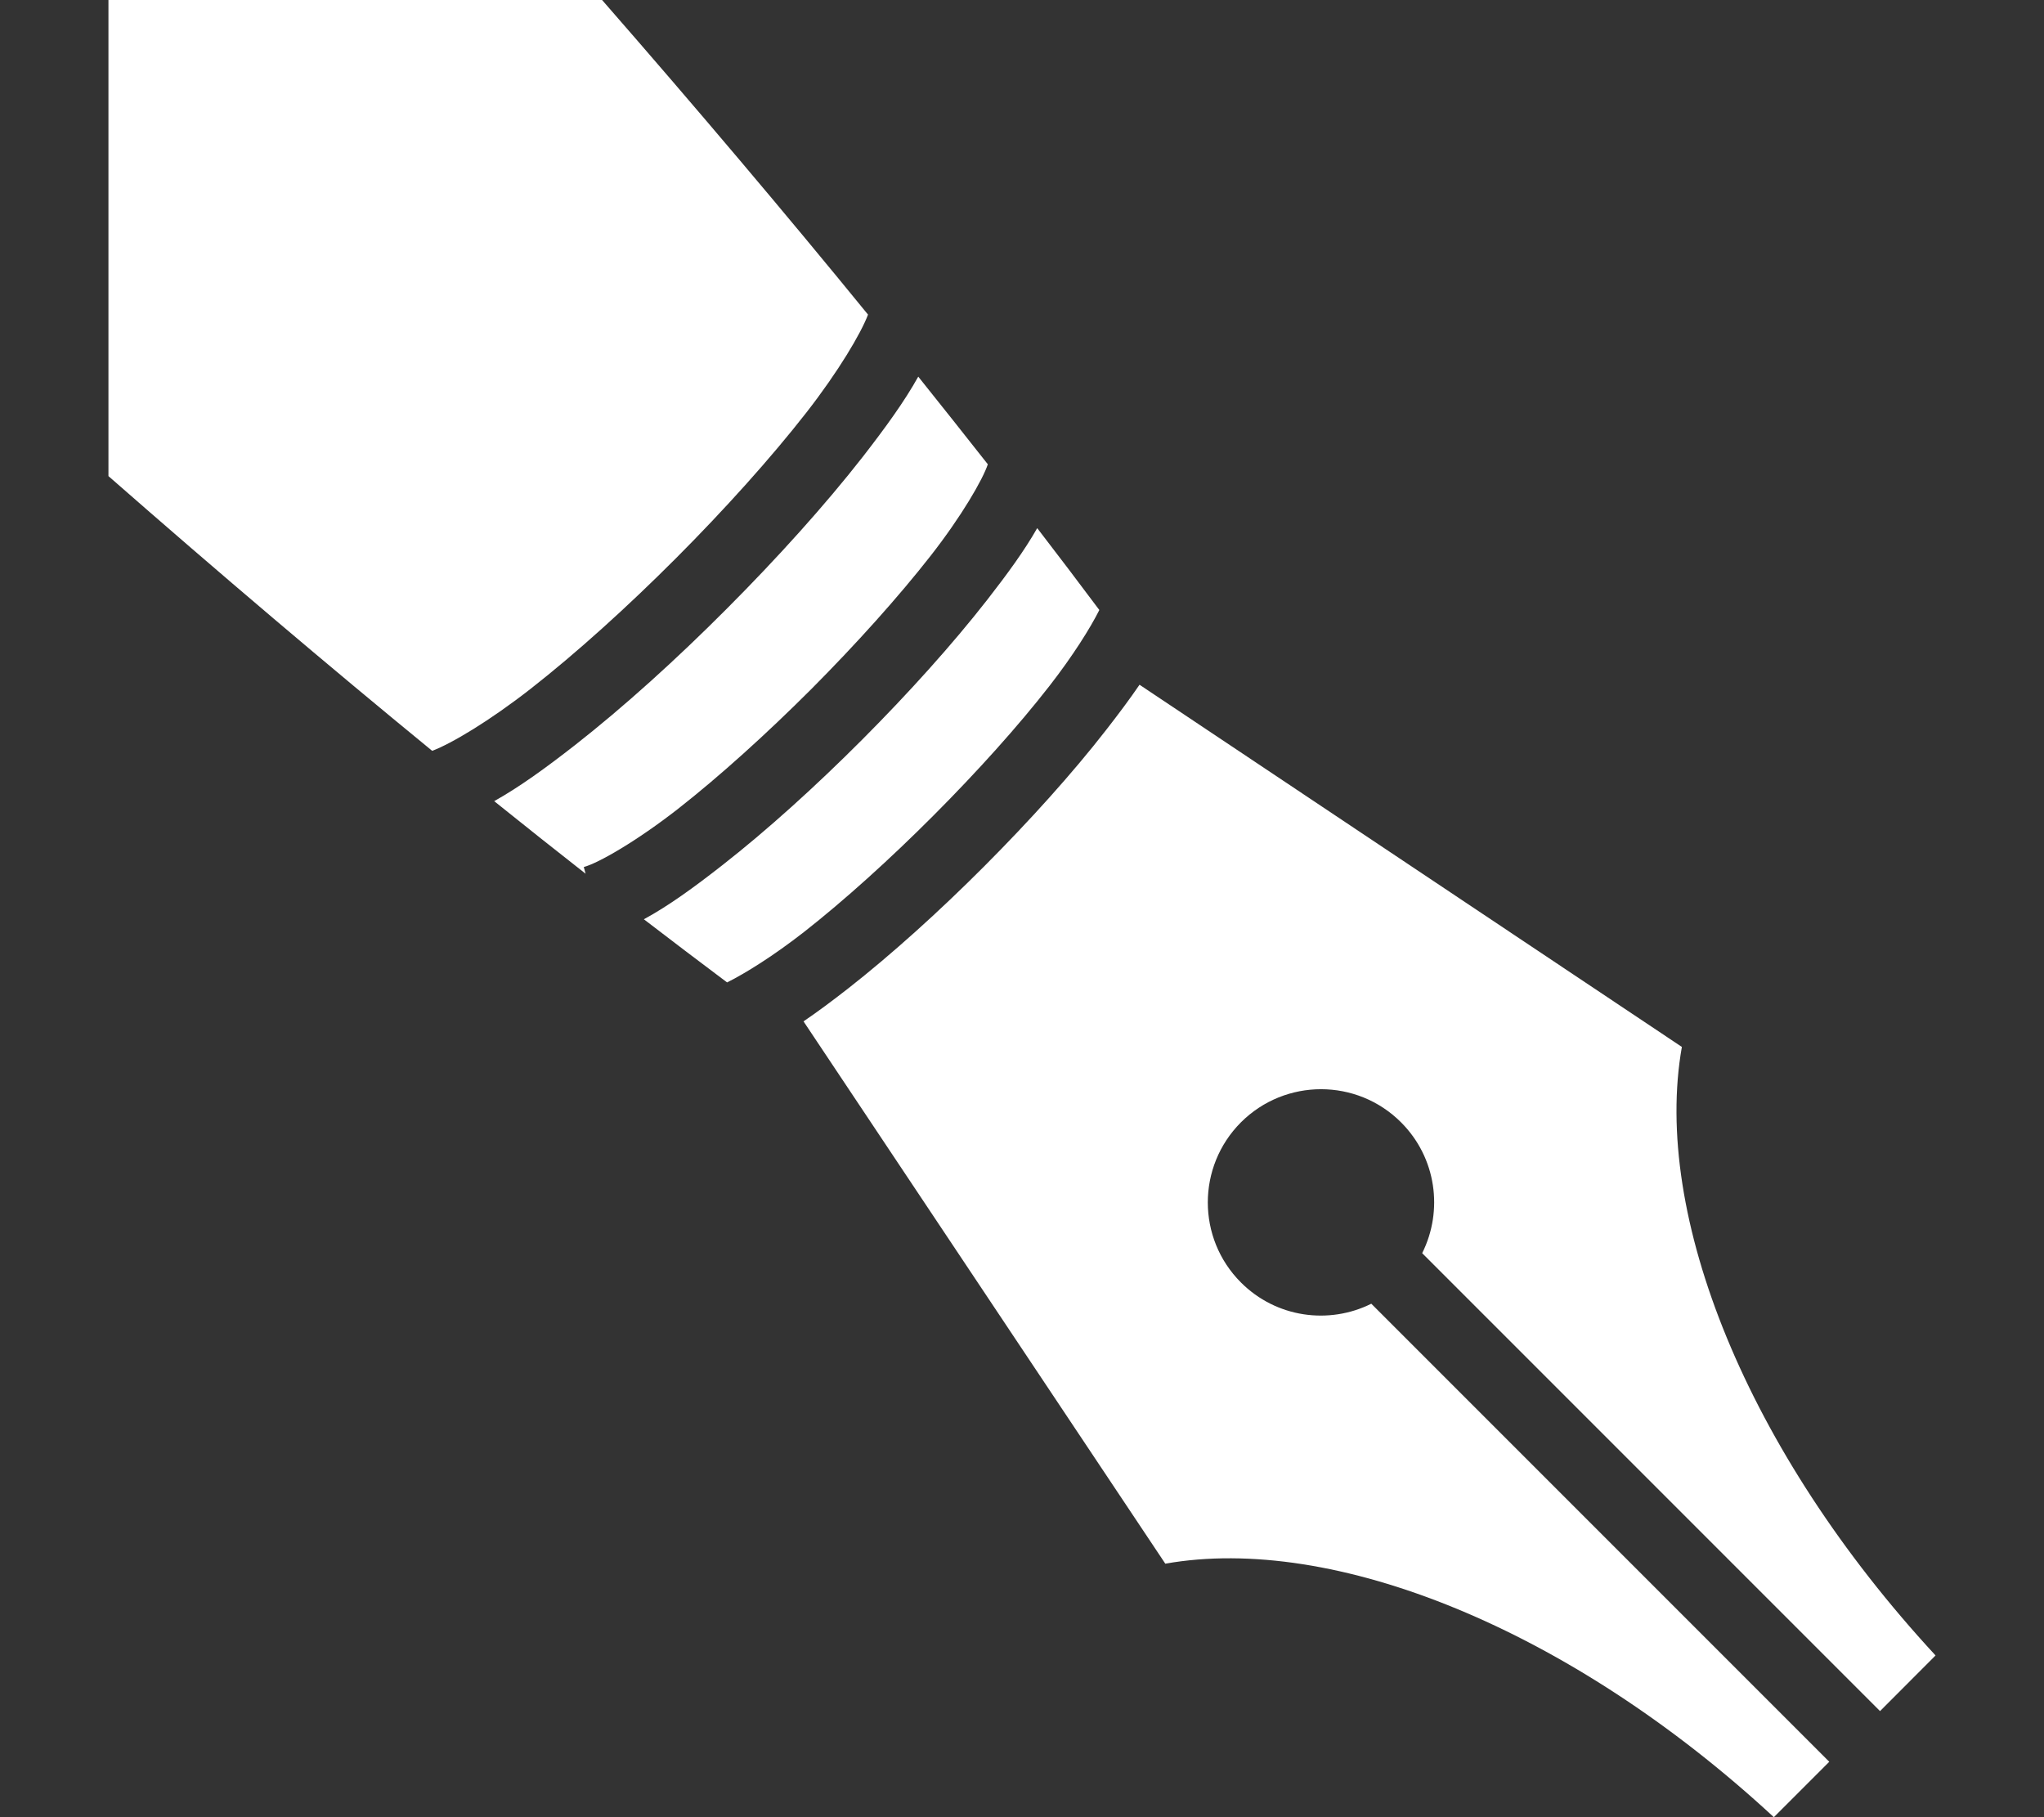 <svg width="18" height="16" viewBox="0 0 18 16" fill="none" xmlns="http://www.w3.org/2000/svg">
<rect x="0" y="0" width="18" height="16" fill="#333333" stroke="none"/>
<path d="M0.955 0V4.192C1.94 5.055 2.894 5.864 3.806 6.611C3.976 6.547 4.312 6.347 4.674 6.064C5.073 5.752 5.525 5.344 5.954 4.914C6.383 4.484 6.79 4.031 7.1 3.634C7.384 3.27 7.583 2.933 7.644 2.77C6.92 1.882 6.136 0.955 5.302 0H0.955ZM8.086 3.317C7.964 3.536 7.796 3.767 7.598 4.022C7.266 4.447 6.845 4.914 6.401 5.359C5.957 5.805 5.49 6.227 5.063 6.561C4.807 6.761 4.574 6.93 4.352 7.054C4.619 7.269 4.888 7.482 5.157 7.693L5.141 7.634C5.269 7.6 5.607 7.406 5.972 7.121C6.337 6.835 6.752 6.46 7.146 6.066C7.539 5.671 7.912 5.256 8.196 4.893C8.469 4.544 8.655 4.221 8.699 4.088C8.496 3.83 8.292 3.573 8.087 3.317L8.086 3.317ZM9.134 4.65C9.022 4.847 8.871 5.054 8.694 5.281C8.388 5.673 8.001 6.103 7.592 6.513C7.184 6.922 6.754 7.311 6.361 7.618C6.112 7.813 5.886 7.977 5.67 8.094C5.913 8.281 6.158 8.466 6.403 8.65C6.564 8.57 6.814 8.414 7.079 8.207C7.434 7.929 7.838 7.564 8.221 7.18C8.604 6.796 8.967 6.393 9.243 6.038C9.447 5.776 9.602 5.529 9.681 5.371C9.5 5.129 9.318 4.889 9.134 4.65L9.134 4.65ZM10.035 6.029C9.949 6.155 9.85 6.287 9.741 6.427C9.444 6.809 9.067 7.227 8.668 7.627C8.27 8.026 7.851 8.404 7.468 8.704C7.331 8.811 7.201 8.908 7.076 8.993L10.262 13.768C11.741 13.506 13.824 14.338 15.621 16L16.109 15.512L12.076 11.479C11.703 11.665 11.239 11.603 10.928 11.292C10.539 10.903 10.539 10.272 10.928 9.882C11.318 9.493 11.949 9.493 12.338 9.882C12.65 10.194 12.711 10.66 12.524 11.034L16.556 15.066L17.045 14.576C15.383 12.779 14.549 10.697 14.811 9.218L10.035 6.029H10.035Z" fill="white"/>
</svg>
